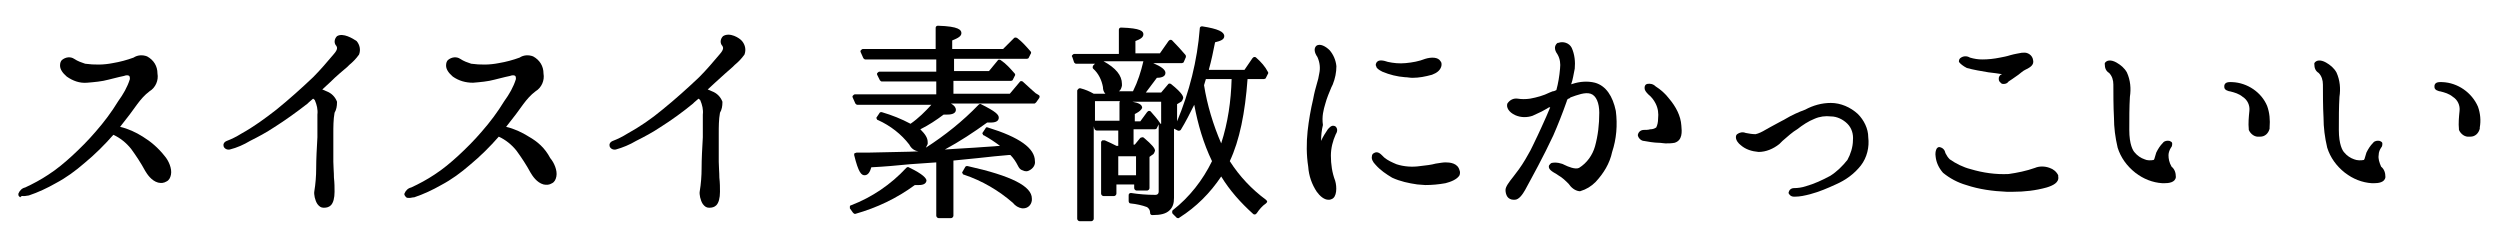 <?xml version="1.0" encoding="utf-8"?>
<!-- Generator: Adobe Illustrator 24.3.0, SVG Export Plug-In . SVG Version: 6.00 Build 0)  -->
<svg version="1.1" id="レイヤー_1" xmlns="http://www.w3.org/2000/svg" xmlns:xlink="http://www.w3.org/1999/xlink" x="0px"
	 y="0px" viewBox="0 0 408 40" style="enable-background:new 0 0 408 40;" xml:space="preserve">
<g>
	<path d="M225.6,11.7c1.2,0.5,2.4,0.8,3.7,0.9c0,0,0,0,0,0c0.4,0,0.8,0.1,1.2,0.1c1.1,0,2.1-0.2,3.2-0.5c0.8-0.3,1.3-0.7,1.5-1.3
		c0.1-0.3,0.1-0.7-0.1-0.9c-0.4-0.7-1.5-0.7-2.5-0.4c-1,0.4-2.1,0.6-3.2,0.7c-1,0.1-2,0-2.9-0.2c-0.6-0.2-1.6-0.5-1.9,0.2
		c-0.1,0.2-0.1,0.4,0,0.5C224.6,11.1,225,11.4,225.6,11.7z"/>
	<path d="M321,11.1c1.1,0.3,2.3,0.5,3.5,0.7c0.9,0.1,1.6,0.2,2.2,0.3c-0.1,0.1-0.1,0.1-0.2,0.1c0,0,0,0-0.1,0.1
		c-0.1,0.1-0.2,0.3-0.2,0.5c0,0.2,0,0.4,0.2,0.6c0,0,0.1,0.1,0.1,0.1c0,0,0.1,0,0.1,0.1c0.1,0.1,0.3,0.1,0.4,0.1
		c0.3,0,0.6-0.1,0.8-0.4c0.2-0.1,0.4-0.3,0.6-0.4c0.3-0.2,0.7-0.5,1-0.7c0.4-0.3,0.7-0.6,1.1-0.8l0.2-0.1c0.6-0.3,1.3-0.7,1.1-1.5
		c-0.1-0.8-0.9-1.3-1.6-1.2c-0.1,0-0.1,0-0.2,0c-0.5,0.1-1.2,0.2-1.9,0.4c-0.6,0.2-1.2,0.3-1.7,0.4c-1,0.2-1.9,0.3-2.9,0.3
		c-0.7,0-1.3-0.1-2-0.3c-0.5-0.3-1.1-0.3-1.6,0.1c-0.2,0.2-0.2,0.4-0.2,0.6C319.9,10.4,320.4,10.8,321,11.1z"/>
	<path d="M23.3,22.3c-1.1-0.7-2.4-1.3-3.7-1.6c1.2-1.5,2.1-2.7,2.8-3.7c0.6-0.8,1.2-1.5,2-2.1c1-0.6,1.5-1.8,1.3-2.9
		c0-1.2-0.6-2.2-1.7-2.8c-0.8-0.3-1.6-0.2-2.2,0.2c-1.1,0.4-2.2,0.7-3.4,0.9c-1.5,0.3-3,0.3-4.5,0.1c-0.6-0.2-1.2-0.4-1.8-0.8
		c-0.6-0.4-1.4-0.3-2,0.2c-0.2,0.2-0.3,0.5-0.3,0.9c0,0.6,0.4,1.2,1.1,1.8c1,0.7,2.1,1.1,3.3,1c1.2-0.1,2.4-0.2,3.5-0.5l0.8-0.2
		c0.8-0.2,1.2-0.3,1.7-0.4c0.5-0.2,0.8-0.1,0.9,0c0.1,0.1,0.1,0.4,0.1,0.5c-0.4,1.3-1.1,2.5-1.9,3.6c-1.1,1.8-2.3,3.4-3.7,5
		c-1.2,1.4-2.5,2.7-3.8,3.9c-1.2,1.1-2.5,2.2-3.9,3.1c-1.2,0.8-2.5,1.5-3.8,2.1c-0.5,0.1-0.9,0.5-1.1,1c0,0.1,0,0.2,0,0.2
		c0,0.2,0.2,0.3,0.3,0.4C3.5,31.9,3.7,32,3.9,32c0.3,0,0.6-0.1,0.8-0.1c0,0,0,0,0,0c1.5-0.5,3-1.2,4.4-2c1.7-0.9,3.2-2,4.7-3.3
		c1.7-1.4,3.3-3,4.7-4.6c1.1,0.5,2.1,1.3,2.9,2.3c0.8,1.1,1.6,2.3,2.3,3.6c0.3,0.5,1,1.6,2.1,1.9c0.5,0.1,0.9,0.1,1.4-0.2
		c0.4-0.2,0.6-0.6,0.7-1.1c0.2-1-0.4-2.3-1-3C25.8,24.1,24.6,23.1,23.3,22.3z"/>
	<path d="M86.3,22.3c-1.1-0.7-2.4-1.3-3.7-1.6c1.2-1.5,2.1-2.7,2.8-3.7c0.6-0.8,1.2-1.5,2-2.1c1-0.6,1.5-1.8,1.3-2.9
		c0-1.2-0.6-2.2-1.7-2.8c-0.8-0.3-1.6-0.2-2.2,0.2c-1.1,0.4-2.2,0.7-3.4,0.9c-1.5,0.3-3,0.3-4.5,0.1c-0.6-0.2-1.2-0.4-1.8-0.8
		c-0.6-0.4-1.4-0.3-2,0.2c-0.2,0.2-0.3,0.5-0.3,0.9c0,0.6,0.4,1.2,1.1,1.8c1,0.7,2.1,1,3.3,1c1.2-0.1,2.4-0.2,3.5-0.5l0.8-0.2
		c0.8-0.2,1.2-0.3,1.7-0.4c0.5-0.2,0.8-0.1,0.9,0c0.1,0.1,0.1,0.4,0.1,0.5c-0.4,1.3-1.1,2.5-1.9,3.6c-1.1,1.8-2.3,3.4-3.7,5
		c-1.2,1.4-2.5,2.7-3.8,3.9c-1.2,1.1-2.5,2.2-3.9,3.1c-1.2,0.8-2.5,1.5-3.8,2.1c-0.5,0.1-0.9,0.5-1.1,1c0,0.1,0,0.2,0,0.2
		c0.1,0.2,0.2,0.3,0.3,0.4c0.1,0.1,0.3,0.1,0.5,0.1c0.3,0,0.5-0.1,0.8-0.1c0,0,0,0,0,0c1.5-0.5,3-1.2,4.4-2c1.7-0.9,3.2-2,4.7-3.3
		c1.7-1.4,3.3-3,4.7-4.6c1.1,0.5,2.1,1.3,2.9,2.3c0.8,1.1,1.6,2.3,2.3,3.6c0.3,0.5,1,1.6,2.1,1.9c0.5,0.1,0.9,0.1,1.4-0.2
		c0.4-0.2,0.6-0.6,0.7-1.1c0.2-1-0.4-2.3-1-3C88.9,24.1,87.7,23.1,86.3,22.3z"/>
	<path d="M169,15.2c-0.3-0.3-0.6-0.5-0.9-0.8c-0.4-0.4-0.8-0.7-1.2-1.1c-0.2-0.1-0.4-0.1-0.5,0.1l-1.6,1.9h-9.2v-2.1h9.4
		c0.1,0,0.3-0.1,0.3-0.2l0.3-0.6c0.1-0.1,0.1-0.3,0-0.4c-0.7-0.8-1.4-1.6-2.3-2.2c-0.2-0.1-0.4-0.1-0.5,0.1l-1.4,1.7h-5.7v-2h11.9
		c0.1,0,0.3-0.1,0.3-0.2l0.3-0.6c0.1-0.1,0.1-0.3,0-0.4c-0.7-0.8-1.4-1.6-2.2-2.2c-0.2-0.1-0.4-0.1-0.5,0L163.7,8h-8.3V6.6
		c1-0.4,1.5-0.7,1.5-1.2c0-0.5-0.4-1.1-3.8-1.2c-0.1,0-0.2,0-0.3,0.1c-0.1,0.1-0.1,0.2-0.1,0.3V8h-11.9c-0.1,0-0.2,0.1-0.3,0.2
		c-0.1,0.1-0.1,0.2,0,0.4l0.4,0.9c0.1,0.1,0.2,0.2,0.3,0.2h11.6v2h-9.3c-0.1,0-0.2,0.1-0.3,0.2c-0.1,0.1-0.1,0.2,0,0.4l0.4,0.8
		c0.1,0.1,0.2,0.2,0.3,0.2h8.9v2.1h-13.3c-0.1,0-0.2,0.1-0.3,0.2c-0.1,0.1-0.1,0.2,0,0.4l0.4,0.9c0.1,0.1,0.2,0.2,0.3,0.2h12.1
		c-1,1.1-2.1,2.2-3.4,3.1c-1.5-0.8-3-1.4-4.7-1.9c-0.2,0-0.3,0-0.4,0.2l-0.4,0.6c-0.1,0.1-0.1,0.2,0,0.3c0,0.1,0.1,0.2,0.2,0.2
		c2,0.9,3.8,2.3,5.1,4c0.3,0.6,0.8,1,1.5,1.1c-1.8,0.1-4.5,0.1-8,0.2l-2.1,0c-0.1,0-0.2,0.1-0.3,0.1s-0.1,0.2-0.1,0.3
		c0.7,2.9,1.2,3.3,1.7,3.3c0.6,0,0.9-0.6,1.1-1.3c2.1-0.1,4.3-0.3,6.3-0.5l4.3-0.3v8.7c0,0.2,0.2,0.4,0.4,0.4h2
		c0.2,0,0.4-0.2,0.4-0.4v-9l1-0.1c1.1-0.1,2.1-0.2,3-0.3c1.9-0.2,3.6-0.4,5-0.5l0.3,0c0.5,0.5,0.9,1.1,1.2,1.7
		c0.2,0.4,0.4,0.7,0.8,0.8c0.4,0.2,0.8,0.2,1.1,0c0.6-0.3,1-0.9,0.9-1.5c0-2.1-2.5-3.9-7.7-5.5c-0.2-0.1-0.3,0-0.4,0.2l-0.4,0.6
		c-0.1,0.1-0.1,0.2,0,0.3c0,0.1,0.1,0.2,0.2,0.2c0.9,0.5,1.8,1.1,2.6,1.7c-2.8,0.2-5.4,0.4-7.5,0.5l-1.5,0.1
		c2.4-1.3,4.7-2.8,6.9-4.4c0,0,0.1,0,0.1,0c0.1,0,0.2,0,0.3,0c0.5,0,1.5,0,1.5-0.8c0-0.5-0.5-1-2.9-2.2c-0.1-0.1-0.3,0-0.4,0.1
		c-2.6,2.7-5.5,5-8.6,7c0.1-0.2,0.2-0.4,0.3-0.6c0-0.1,0-0.3,0-0.3c0-0.7-0.4-1.3-1.2-2.1c1.4-0.7,2.6-1.5,3.8-2.4
		c0.2,0,0.3,0,0.5,0c0.4,0,1.5,0,1.5-0.8c0-0.2-0.1-0.6-0.8-1h13.6c0.1,0,0.2-0.1,0.3-0.2l0.5-0.7c0.1-0.2,0.1-0.4-0.1-0.5L169,15.2
		z"/>
	<path d="M148.3,27.3c-0.1-0.1-0.3,0-0.4,0.1c-2.5,2.7-5.6,4.8-9,6.1c-0.1,0-0.2,0.1-0.2,0.2c0,0.1,0,0.2,0,0.3l0.5,0.7
		c0.1,0.1,0.2,0.2,0.3,0.2c0,0,0.1,0,0.1,0c3.5-1,6.7-2.5,9.7-4.7c0,0,0.1,0,0.1,0c0.1,0,0.3,0,0.5,0c0.3,0,1.3,0,1.3-0.8
		C151.1,29.1,150.8,28.5,148.3,27.3z"/>
	<path d="M55,5.9C54.9,5.9,54.9,5.9,55,5.9c-0.5,0.5-0.5,1.2-0.1,1.6c0.1,0.2,0.3,0.5-0.4,1.3c-1.1,1.3-2.2,2.6-3.4,3.8
		c-1.9,1.8-3.9,3.6-6,5.3c-1.8,1.4-3.7,2.8-5.7,3.9c-0.8,0.5-1.6,0.9-2.4,1.2c-0.5,0.2-0.6,0.6-0.5,0.9c0.1,0.3,0.5,0.6,1,0.5
		c0,0,0,0,0,0c1.2-0.3,2.3-0.8,3.3-1.4c1.4-0.7,2.7-1.4,3.9-2.2c1.9-1.2,3.7-2.5,5.5-3.9l0.2-0.2c0.2-0.2,0.5-0.4,0.7-0.6
		c0.1,0.1,0.3,0.2,0.3,0.3c0.3,0.7,0.5,1.5,0.4,2.3c0,0.9,0,1.8,0,3l0,0.7c-0.1,1.7-0.2,3.6-0.2,5.1c0,1.2-0.1,2.5-0.3,3.7
		c-0.1,0.5,0.1,1.5,0.5,2.1c0.3,0.4,0.6,0.6,1,0.6c0,0,0,0,0.1,0c0.4,0,0.8-0.1,1.1-0.4c0.4-0.4,0.6-1.2,0.6-2.2
		c0-0.7,0-1.4-0.1-2.3c0-0.9-0.1-1.8-0.1-2.6c0-1.8,0-3.5,0-4.6c0-1.1,0-2.3,0.2-3.4c0.3-0.5,0.4-1.1,0.4-1.7c0,0,0-0.1,0-0.1
		c-0.3-0.8-0.9-1.4-1.7-1.7c-0.2-0.1-0.5-0.2-0.7-0.3l1.3-1.2c1-1,2.1-1.9,2.8-2.5l0.3-0.3c0.6-0.5,1.1-1,1.6-1.7
		c0.3-0.8,0.1-1.6-0.4-2.2C57.6,6.3,56,5.3,55,5.9z M37.3,24C37.3,24,37.3,24,37.3,24L37.3,24L37.3,24z"/>
	<path d="M157.9,27.1c-0.2,0-0.3,0-0.4,0.2l-0.4,0.7c-0.1,0.1-0.1,0.2,0,0.3c0,0.1,0.1,0.2,0.2,0.2c3,1,5.7,2.6,8,4.6
		c0.4,0.5,0.9,0.8,1.5,0.9c0.1,0,0.1,0,0.2,0c0.7,0,1.3-0.5,1.4-1.3c0-0.1,0-0.3,0-0.3C168.4,30.4,165.1,28.7,157.9,27.1z"/>
	<path d="M118,5.9C118,5.9,118,5.9,118,5.9c-0.5,0.5-0.5,1.2-0.1,1.6c0.1,0.2,0.3,0.5-0.4,1.3c-1.1,1.3-2.2,2.6-3.4,3.8
		c-1.9,1.8-3.9,3.6-6,5.3c-1.8,1.5-3.7,2.8-5.7,3.9c-0.8,0.5-1.6,0.9-2.4,1.2c-0.5,0.2-0.6,0.6-0.5,0.9c0.1,0.3,0.5,0.6,1,0.5
		c0,0,0,0,0,0c1.1-0.3,2.3-0.8,3.3-1.4c1.4-0.7,2.7-1.4,3.9-2.2c1.9-1.2,3.7-2.5,5.4-3.9l0.2-0.2c0.2-0.2,0.5-0.4,0.7-0.6
		c0.1,0.1,0.3,0.2,0.3,0.3c0.3,0.7,0.5,1.5,0.4,2.3c0,0.9,0,1.8,0,3l0,0.7c-0.1,1.7-0.2,3.6-0.2,5.1c0,1.2-0.1,2.5-0.3,3.7
		c-0.1,0.5,0.1,1.5,0.5,2.1c0.3,0.4,0.6,0.6,1,0.6c0,0,0,0,0.1,0c0.4,0,0.8-0.1,1.1-0.4c0.4-0.4,0.6-1.2,0.6-2.2
		c0-0.7,0-1.4-0.1-2.3c0-0.9-0.1-1.8-0.1-2.6c0-1.8,0-3.5,0-4.6c0-1.1,0-2.3,0.2-3.4c0.3-0.5,0.4-1.1,0.4-1.7c0,0,0-0.1,0-0.1
		c-0.3-0.8-0.9-1.4-1.7-1.7c-0.2-0.1-0.5-0.2-0.7-0.3l1.3-1.2c1.1-1,2.1-1.9,2.8-2.5l0.3-0.3c0.6-0.5,1.1-1,1.6-1.7
		c0.3-0.8,0.1-1.6-0.4-2.2C120.7,6.2,119.1,5.2,118,5.9z M100.4,24L100.4,24L100.4,24L100.4,24C100.4,24,100.4,24,100.4,24L100.4,24
		L100.4,24z"/>
	<path d="M335.9,28.6c-0.3-0.6-0.8-1-1.4-1.2c-0.8-0.3-1.7-0.3-2.4,0c-1.4,0.5-2.9,0.8-4.3,1c-2.1,0.1-4.2-0.2-6.2-0.8
		c-1.2-0.3-2.4-0.9-3.4-1.6c-0.3-0.3-0.5-0.6-0.7-1c-0.1-0.5-0.4-0.9-1-1c-0.2,0-0.3,0.1-0.4,0.2c-0.2,0.3-0.3,0.8-0.2,1.4
		c0.1,0.9,0.5,1.8,1.2,2.6c1.1,0.9,2.4,1.6,3.8,2c2.1,0.7,4.3,1,6.6,1.1c0.3,0,0.7,0,1,0c1.9,0,3.7-0.2,5.5-0.7
		c1-0.3,2.1-0.8,1.9-1.8C335.9,28.7,335.9,28.7,335.9,28.6z"/>
	<path d="M205,9.4c-0.1-0.1-0.2-0.1-0.3-0.1c-0.1,0-0.2,0.1-0.3,0.2l-1.3,1.9h-5.8l0-0.1c0.4-1.4,0.7-2.9,1-4.4
		c0.8-0.2,1.5-0.4,1.5-1c0-0.7-1-1.2-3.6-1.6c-0.1,0-0.2,0-0.3,0.1c-0.1,0.1-0.1,0.2-0.1,0.3c-0.4,5.2-1.7,10.3-3.7,15.1v-2.8
		l0.5-0.3c0.3-0.1,0.4-0.4,0.5-0.7c0-0.2,0-0.7-2-2.3c-0.2-0.1-0.4-0.1-0.5,0.1l-1.1,1.3H187c0.6-0.8,1.2-1.6,1.8-2.4
		c0.5,0,1.4-0.1,1.4-0.8c0-0.5-0.6-1-2-1.6h4.7c0.1,0,0.3-0.1,0.3-0.2l0.3-0.7c0.1-0.1,0-0.3,0-0.4c-0.7-0.8-1.4-1.6-2.2-2.4
		c-0.1-0.1-0.2-0.1-0.3-0.1c-0.1,0-0.2,0.1-0.3,0.2l-1.4,2h-4v-2c0.8-0.3,1.3-0.6,1.3-1.1c0-0.5-0.4-1-3.6-1.1c-0.1,0-0.2,0-0.3,0.1
		c-0.1,0.1-0.1,0.2-0.1,0.3v3.9h-7.3c-0.1,0-0.2,0.1-0.3,0.2s-0.1,0.2,0,0.3l0.3,0.9c0.1,0.1,0.2,0.2,0.3,0.2h3.1l-0.3,0.3
		c-0.1,0.2-0.1,0.4,0,0.5c0.9,0.8,1.4,1.9,1.6,3c0,0.4,0.1,0.8,0.4,1.1h-1.9c-0.7-0.4-1.4-0.7-2.2-0.9c-0.1,0-0.2,0-0.3,0.1
		s-0.2,0.2-0.2,0.3v20.9c0,0.2,0.2,0.4,0.4,0.4h1.9c0.2,0,0.4-0.2,0.4-0.4V20.6l0.1,0.4c0.1,0.2,0.2,0.3,0.4,0.3h3.5v2.5h-0.3
		c-0.6-0.3-1.2-0.6-1.9-0.9c-0.1,0-0.2,0-0.4,0c-0.1,0.1-0.2,0.2-0.2,0.3v8.4c0,0.2,0.2,0.4,0.4,0.4h1.7c0.2,0,0.4-0.2,0.4-0.4v-1.5
		h2.9v0.6c0,0.2,0.2,0.4,0.4,0.4h1.7c0.2,0,0.4-0.2,0.4-0.4v-5.1l0.4-0.3c0.3-0.1,0.4-0.4,0.5-0.7c0-0.4-0.5-1-1.8-2.1
		c-0.1-0.1-0.2-0.1-0.3-0.1c-0.1,0-0.2,0.1-0.3,0.1l-0.9,1.1h-0.2v-2.5h3.5c0.1,0,0.3-0.1,0.3-0.2l0.3-0.6c0,0,0,0,0,0l0,11
		c0,0.3-0.2,0.5-0.5,0.5c0,0-0.1,0-0.2,0c-1.2,0-2.5-0.1-3.8-0.3c-0.1,0-0.2,0-0.3,0.1s-0.1,0.2-0.1,0.3v0.9c0,0.2,0.1,0.4,0.3,0.4
		c1,0.1,1.9,0.3,2.7,0.6c0.3,0.2,0.5,0.5,0.5,0.9c0,0.1,0,0.2,0.1,0.3c0.1,0.1,0.2,0.1,0.3,0.1c1.3,0,2.2-0.2,2.8-0.8
		c0.5-0.5,0.7-1.1,0.7-2V21l0.6,0.3c0.2,0.1,0.4,0,0.5-0.1c0.8-1.3,1.5-2.7,2.2-4.1c0.6,3.2,1.5,6.3,2.9,9.2c-1.5,3.1-3.7,5.9-6.4,8
		c-0.1,0.1-0.1,0.2-0.1,0.3c0,0.1,0,0.2,0.1,0.3l0.6,0.6c0.1,0.1,0.2,0.1,0.3,0.1c0.1,0,0.1,0,0.2-0.1c2.7-1.7,5-4,6.8-6.7
		c1.4,2.3,3.2,4.3,5.2,6.1c0.1,0.1,0.2,0.1,0.3,0.1c0.1,0,0.2-0.1,0.3-0.2c0.4-0.6,0.9-1.2,1.5-1.6c0.1-0.1,0.2-0.2,0.2-0.3
		s-0.1-0.2-0.2-0.3c-2.3-1.7-4.3-3.8-5.9-6.3c1.6-3.4,2.5-7.9,2.9-13.4h2.7c0.1,0,0.3-0.1,0.3-0.2l0.3-0.6c0.1-0.1,0.1-0.3,0-0.4
		C206.5,10.9,205.8,10.1,205,9.4z M182.5,28.6v-3.1h2.9v3.1H182.5z M183.1,14c0-0.1,0-0.2,0-0.3c0-1.4-1-2.6-3-3.7h6.5
		c-0.4,1.7-0.9,3.3-1.7,4.9h-2.3C182.9,14.7,183,14.4,183.1,14z M178.7,19.7v-3.2h4.1c0,0,0,0,0,0c-0.1,0.1-0.1,0.2-0.1,0.3v2.9
		h-3.8C178.8,19.7,178.8,19.7,178.7,19.7z M189.4,20.2C189.4,20.1,189.4,20.1,189.4,20.2c-0.5-0.8-1.1-1.4-1.6-2
		c-0.1-0.1-0.2-0.1-0.3-0.1c0,0,0,0,0,0c-0.1,0-0.2,0.1-0.3,0.2l-1.1,1.5h-0.9v-1.2c0.4-0.2,0.8-0.4,1.1-0.8c0-0.1,0.1-0.1,0.1-0.2
		c0-0.5-0.5-0.8-1.6-1h4.7V20.2z M201,12.9c-0.1,3.6-0.6,7.1-1.7,10.5c-1.3-3-2.3-6.3-2.8-9.5l0.3-1H201z"/>
	<path d="M364.3,13.4c-0.4,0-1.2-0.1-1.3,0.6c0,0.2,0,0.4,0.1,0.5c0.1,0.2,0.4,0.3,0.7,0.4c0,0,0,0,0.1,0c0.8,0.2,1.5,0.4,2.1,0.9
		c0.8,0.5,1.2,1.4,1.1,2.3c-0.1,1-0.2,2-0.1,3c0,0,0,0.1,0,0.1c0.3,0.7,1,1.2,1.7,1.1c0.1,0,0.1,0,0.2,0c0.7,0,1.3-0.5,1.5-1.3
		c0-0.1,0-0.2,0-0.2c0.1-1.2,0-2.4-0.4-3.5C369.1,15.1,366.8,13.5,364.3,13.4z"/>
	<path d="M404.4,17.4c-1-2.3-3.3-3.9-5.8-4c-0.4,0-1.2-0.1-1.3,0.6c0,0.2,0,0.4,0.1,0.5c0.1,0.2,0.4,0.3,0.7,0.4c0,0,0,0,0.1,0
		c0.8,0.2,1.5,0.4,2.1,0.9c0.8,0.5,1.2,1.4,1.1,2.3c-0.1,1-0.2,2-0.1,3c0,0,0,0.1,0,0.1c0.3,0.7,1,1.2,1.7,1.1c0.1,0,0.1,0,0.2,0
		c0.7,0,1.3-0.5,1.5-1.3c0-0.1,0-0.2,0-0.2C404.9,19.7,404.8,18.5,404.4,17.4z"/>
	<path d="M388.2,25.3c0-0.5,0.2-0.9,0.4-1.2c0.2-0.2,0.2-0.5,0.2-0.7c0-0.2-0.2-0.3-0.4-0.4c-0.4-0.1-0.9,0-1.1,0.3
		c-0.5,0.5-0.8,1-1.1,1.6c-0.1,0.3-0.2,0.7-0.3,1c0,0.1-0.1,0.1-0.1,0.2c-0.5,0.1-1.1,0.1-1.6-0.1c-0.6-0.2-1.2-0.6-1.6-1.1
		c-0.3-0.3-0.9-1.3-0.9-3.7c0-2,0-3.7,0.1-5.4c0.2-1.3,0.1-2.7-0.5-4c-0.4-0.7-1-1.2-1.7-1.6c-0.9-0.5-1.6-0.4-1.9,0.1
		c0,0.1,0,0.1,0,0.2c0,0.6,0.2,1.1,0.7,1.4c0.5,0.5,0.7,1.2,0.7,1.9c0,1.2,0,3.7,0.1,5.4c0,1.6,0.2,3.2,0.6,4.9
		c0.5,1.6,1.5,3,2.9,4.1c1.3,1,2.8,1.6,4.4,1.7c0.1,0,0.2,0,0.3,0c0.7,0,1.8-0.1,1.9-1c0-0.7-0.2-1.3-0.7-1.7
		C388.3,26.5,388.1,25.9,388.2,25.3z"/>
	<path d="M353.9,25.3c0-0.4,0.2-0.9,0.4-1.2c0.2-0.2,0.2-0.5,0.2-0.7c0-0.2-0.2-0.3-0.4-0.4c-0.4-0.1-0.9,0-1.1,0.3
		c-0.5,0.5-0.8,1-1.1,1.6c-0.1,0.3-0.2,0.7-0.3,1c0,0.1-0.1,0.1-0.1,0.2c-0.5,0.1-1.1,0.1-1.5-0.1c-0.6-0.2-1.2-0.6-1.6-1.1
		c-0.3-0.3-0.9-1.3-0.9-3.7c0-2,0-3.7,0.1-5.4c0.2-1.3,0.1-2.7-0.5-4c-0.4-0.7-1-1.2-1.7-1.6c-0.9-0.5-1.6-0.4-1.9,0.1
		c0,0.1,0,0.1,0,0.2c0,0.6,0.2,1.1,0.7,1.4c0.5,0.5,0.7,1.2,0.7,1.9c0,1.2,0,3.7,0.1,5.4c0,1.6,0.2,3.2,0.6,4.9
		c0.5,1.6,1.5,3,2.9,4.1c1.3,1,2.8,1.6,4.4,1.7c0.1,0,0.2,0,0.3,0c0.7,0,1.8-0.1,1.9-1c0-0.7-0.2-1.3-0.7-1.7
		C354,26.5,353.9,25.9,353.9,25.3z"/>
	<path d="M216.3,16.9c0.2-0.8,0.7-2,1-2.7l0.2-0.4c0.4-1,0.6-2,0.6-3c-0.1-1-0.5-1.9-1.1-2.6c-0.6-0.6-1.6-1.2-2.2-0.7
		c-0.4,0.4-0.3,1.1,0.2,1.8c0.4,0.9,0.5,1.8,0.3,2.7c-0.1,0.6-0.2,1.1-0.4,1.7c-0.2,0.7-0.4,1.4-0.6,2.5c-0.4,1.7-0.7,3.4-0.9,5.2
		c-0.2,1.9-0.2,3.9,0.1,5.8c0.1,1.5,0.6,2.9,1.4,4.1c0.5,0.7,1.2,1.3,1.9,1.3c0.2,0,0.3,0,0.5-0.1c0.9-0.3,0.9-2,0.6-3
		c-0.5-1.3-0.7-2.7-0.7-4.1c0-1.2,0.3-2.4,0.8-3.5c0.4-0.6,0.2-1.1-0.1-1.3c-0.6-0.3-1,0.3-1.2,0.5c-0.4,0.6-0.8,1.2-1.1,1.9
		c0-0.9,0.1-1.8,0.3-2.6C215.7,19,216,17.9,216.3,16.9z"/>
	<path d="M235.9,26.5c-0.4,0-0.9,0.1-1.6,0.2c-0.7,0.2-1.6,0.3-2.5,0.4c-1.3,0.2-2.7,0.1-3.9-0.3c-0.7-0.3-1.4-0.6-2-1.1
		c-0.1-0.1-0.2-0.2-0.3-0.3c-0.3-0.3-0.8-0.8-1.4-0.4c-0.2,0.1-0.3,0.3-0.3,0.5c-0.1,0.4,0.1,0.9,0.6,1.4c0.8,0.9,1.7,1.5,2.7,2.1
		c1.3,0.6,2.7,0.9,4.1,1.1c0.4,0,0.9,0.1,1.3,0.1c1.1,0,2.2-0.1,3.3-0.3c0.8-0.2,1.9-0.6,2.3-1.3c0.1-0.3,0.1-0.6,0-0.8
		C237.9,26.6,236.6,26.5,235.9,26.5z"/>
	<path d="M303.2,18.6c-1.2-1.1-2.8-1.8-4.4-1.8c-1.5,0-2.9,0.4-4.2,1.1c-1.1,0.4-2.2,0.9-3.2,1.5c-0.3,0.2-0.8,0.4-1.3,0.7
		c-0.8,0.4-1.6,0.9-2,1.1c-0.5,0.3-1.1,0.6-1.6,0.7c-0.5,0-1.1-0.1-1.6-0.2c-0.5-0.2-1-0.1-1.4,0.2c-0.1,0.1-0.2,0.2-0.2,0.5
		c0,0.5,0.4,1,0.8,1.3c0.8,0.7,1.8,1,2.9,1.1c1.2,0,2.4-0.5,3.4-1.3l0.5-0.5c0.8-0.7,1.7-1.5,2.4-1.9c0.9-0.7,1.8-1.3,2.8-1.7
		c0.9-0.4,1.8-0.5,2.7-0.4c1,0,2,0.5,2.7,1.2c0.7,0.7,1,1.7,0.9,2.7c0,1.1-0.4,2.3-0.9,3.2c0,0,0,0,0,0c-0.8,1-1.7,1.9-2.8,2.6
		c-1.3,0.7-2.6,1.3-4,1.7c-0.6,0.2-1.3,0.3-1.9,0.3c-0.5,0-0.8,0.3-0.9,0.7c0,0.1,0,0.2,0.1,0.3c0.2,0.3,0.5,0.4,0.8,0.4
		c0,0,0.1,0,0.1,0c0.9,0,1.7-0.2,2.5-0.4c1.5-0.4,2.9-1,4.2-1.6c1.6-0.7,3-1.7,4.1-3.1c1-1.3,1.4-3,1.2-4.6
		C304.9,21,304.2,19.6,303.2,18.6z"/>
	<path d="M272.4,16.1c-0.6-0.8-1.4-1.5-2.2-2c-0.4-0.4-0.9-0.5-1.4-0.4c-0.1,0-0.1,0.1-0.2,0.1c-0.2,0.2-0.2,0.4-0.2,0.6
		c0,0.3,0.2,0.6,0.6,1c0.5,0.4,0.9,0.9,1.2,1.5c0.4,0.8,0.5,1.6,0.4,2.5c0,0.5-0.1,1-0.3,1.4c-0.3,0.2-0.6,0.3-1,0.3
		c-0.3,0.1-0.7,0.1-1,0.1c-0.5,0-0.9,0.3-1,0.8c0,0,0,0.1,0,0.1c0.1,0.5,0.6,0.9,1,0.9c0,0,0,0,0,0c0.5,0.1,1.7,0.3,2.4,0.3
		c0.4,0,0.8,0.1,1.1,0.1c0.5,0,1,0,1.5-0.1c1.3-0.4,1.2-1.8,1.1-2.8C274.3,18.9,273.5,17.4,272.4,16.1z"/>
	<path d="M260.3,13.5c-1.2-0.3-2.5-0.2-3.7,0.2c-0.1,0-0.1,0-0.2,0.1c0,0,0,0,0,0c0.3-0.8,0.4-1.7,0.6-2.6c0.1-1.1,0-2.3-0.5-3.4
		c-0.4-0.8-1.4-1.1-2.2-0.8c0,0-0.1,0-0.1,0c-0.8,0.6-0.3,1.5,0,1.9c0.4,0.7,0.5,1.5,0.4,2.3c-0.1,1.2-0.3,2.4-0.6,3.5
		c-0.2,0.1-0.4,0.2-0.6,0.2c-0.2,0.1-0.3,0.1-0.5,0.2c-1,0.5-2.1,0.8-3.2,1c-0.7,0.1-1.4,0.1-2,0c-0.7-0.1-1.3,0.2-1.7,0.8
		c-0.2,0.6,0.2,1.4,1.3,1.9c0.9,0.4,1.9,0.4,2.8,0.1c0.4-0.2,0.9-0.4,1.5-0.7c0.3-0.2,0.6-0.3,0.9-0.5c0.1-0.1,0.3-0.2,0.5-0.2
		c-0.4,1-0.9,2.1-1.4,3.2l-0.6,1.3c-0.6,1.2-1.1,2.4-1.6,3.2c-0.6,1.1-1.3,2.2-2.1,3.2l-0.3,0.4c-0.8,1-1.3,1.7-1.3,2.2
		c0,0.4,0.1,0.8,0.3,1.1c0.2,0.3,0.6,0.5,1,0.5c0.1,0,0.1,0,0.2,0c0.7,0,1.3-0.9,1.7-1.6c0.4-0.7,1.5-2.8,2.1-3.9
		c0.8-1.5,1.7-3.3,2.5-5c0.7-1.6,1.5-3.6,2.2-5.6c0-0.1,0-0.1,0.1-0.2c0,0,0-0.1,0-0.1c0.1-0.1,0.3-0.1,0.4-0.2l0.1-0.1
		c1.1-0.4,2.4-0.9,3.3-0.6c0.9,0.3,1.4,1.5,1.4,3.1c0,1.9-0.2,3.7-0.7,5.5c-0.4,1.4-1.3,2.7-2.6,3.5c-0.6,0.3-1.8-0.2-2.4-0.5
		c-0.2-0.1-0.4-0.2-0.5-0.2c-0.6-0.2-1.2-0.2-1.6-0.1c-0.2,0.1-0.3,0.3-0.4,0.4c-0.2,0.6,0.5,1,1.2,1.4l0.3,0.2
		c0.7,0.4,1.2,0.9,1.7,1.4c0.4,0.6,1,1.1,1.7,1.2c0.1,0,0.1,0,0.2,0c1-0.3,1.8-0.8,2.5-1.5c1.3-1.4,2.3-3,2.7-4.9
		c0.7-2.1,0.9-4.4,0.6-6.7C263.2,15.7,262.1,14,260.3,13.5z"/>
</g>
</svg>

